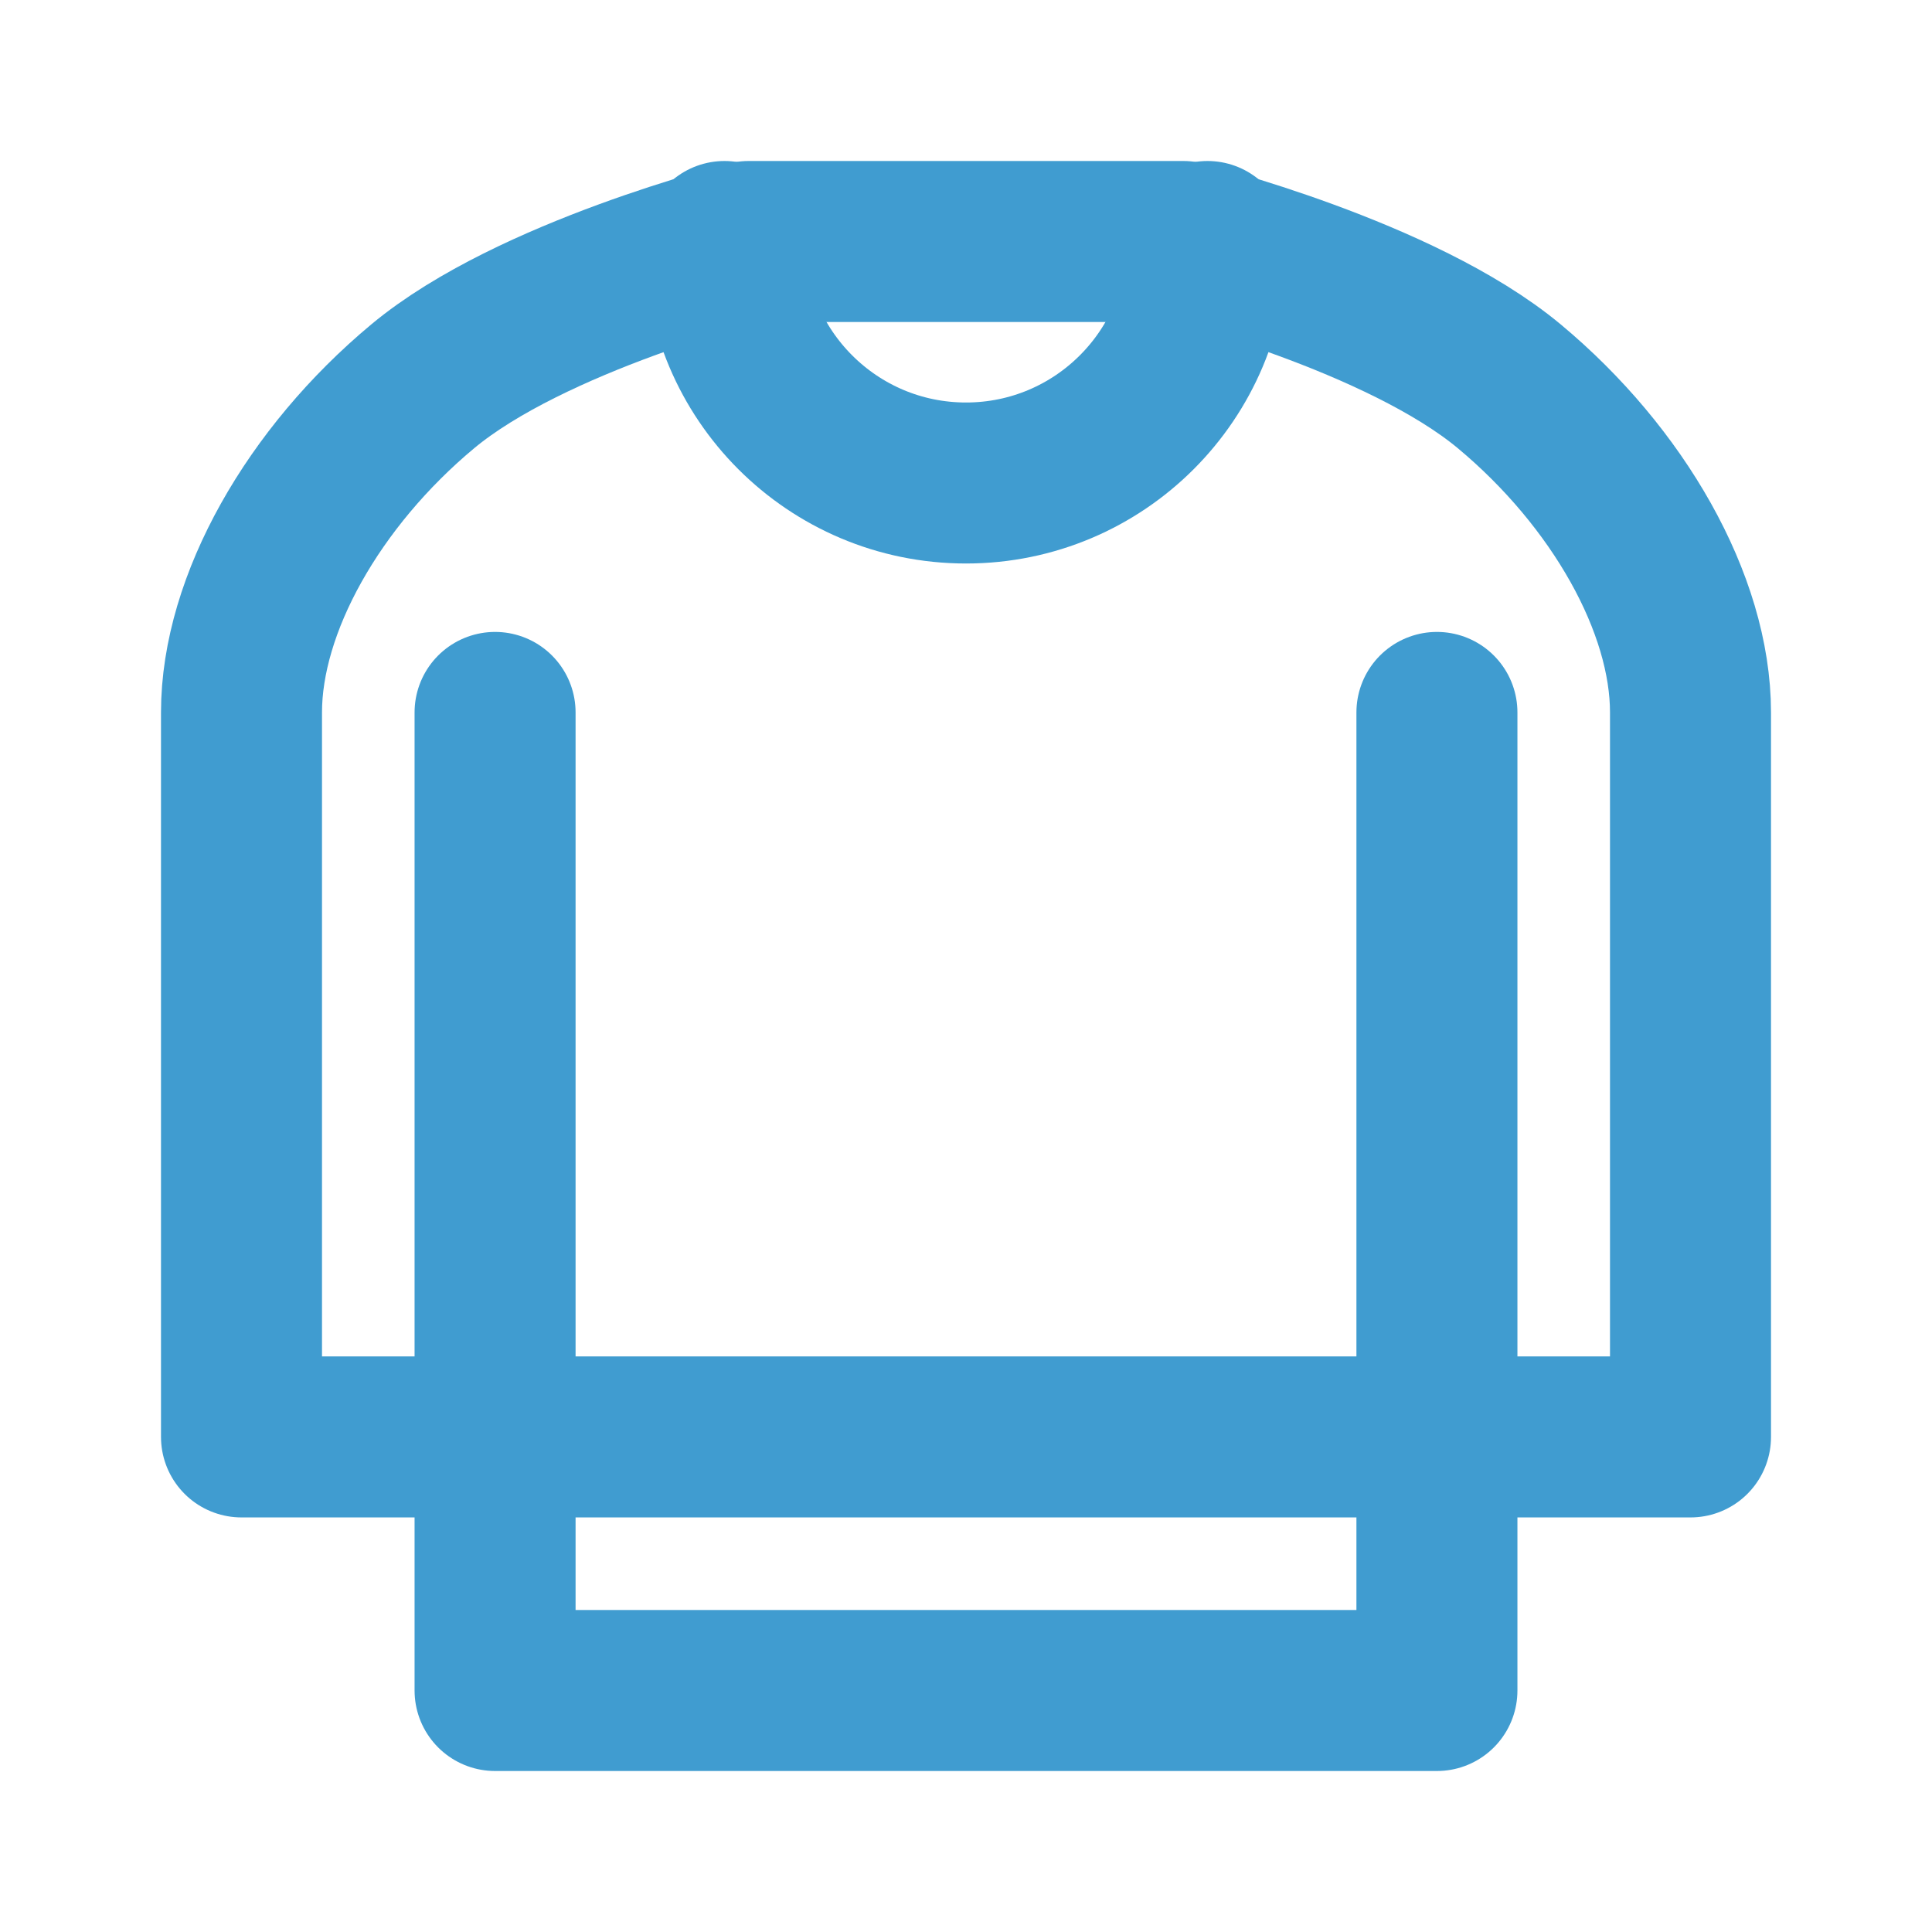 <svg width="24" height="24" viewBox="0 0 24 24" fill="none" xmlns="http://www.w3.org/2000/svg">
<path d="M6.15 17.85V8.85M17.85 8.85V17.85V8.85ZM6.15 17.85V21H17.85V17.85H6.15ZM6.15 17.85H3V8.85C3 7.5 3.9 5.925 5.25 4.8C6.6 3.675 9.3 3 9.3 3H14.7C14.7 3 17.4 3.675 18.75 4.8C20.1 5.925 21 7.5 21 8.85V17.85H17.85H6.15Z" stroke="#409CD0" stroke-width="2" stroke-linecap="round" stroke-linejoin="round"/>
<path d="M15 3C15 4.657 13.657 6 12 6C10.343 6 9 4.657 9 3" stroke="#409CD0" stroke-width="2" stroke-linecap="round" stroke-linejoin="round"/>
</svg>
